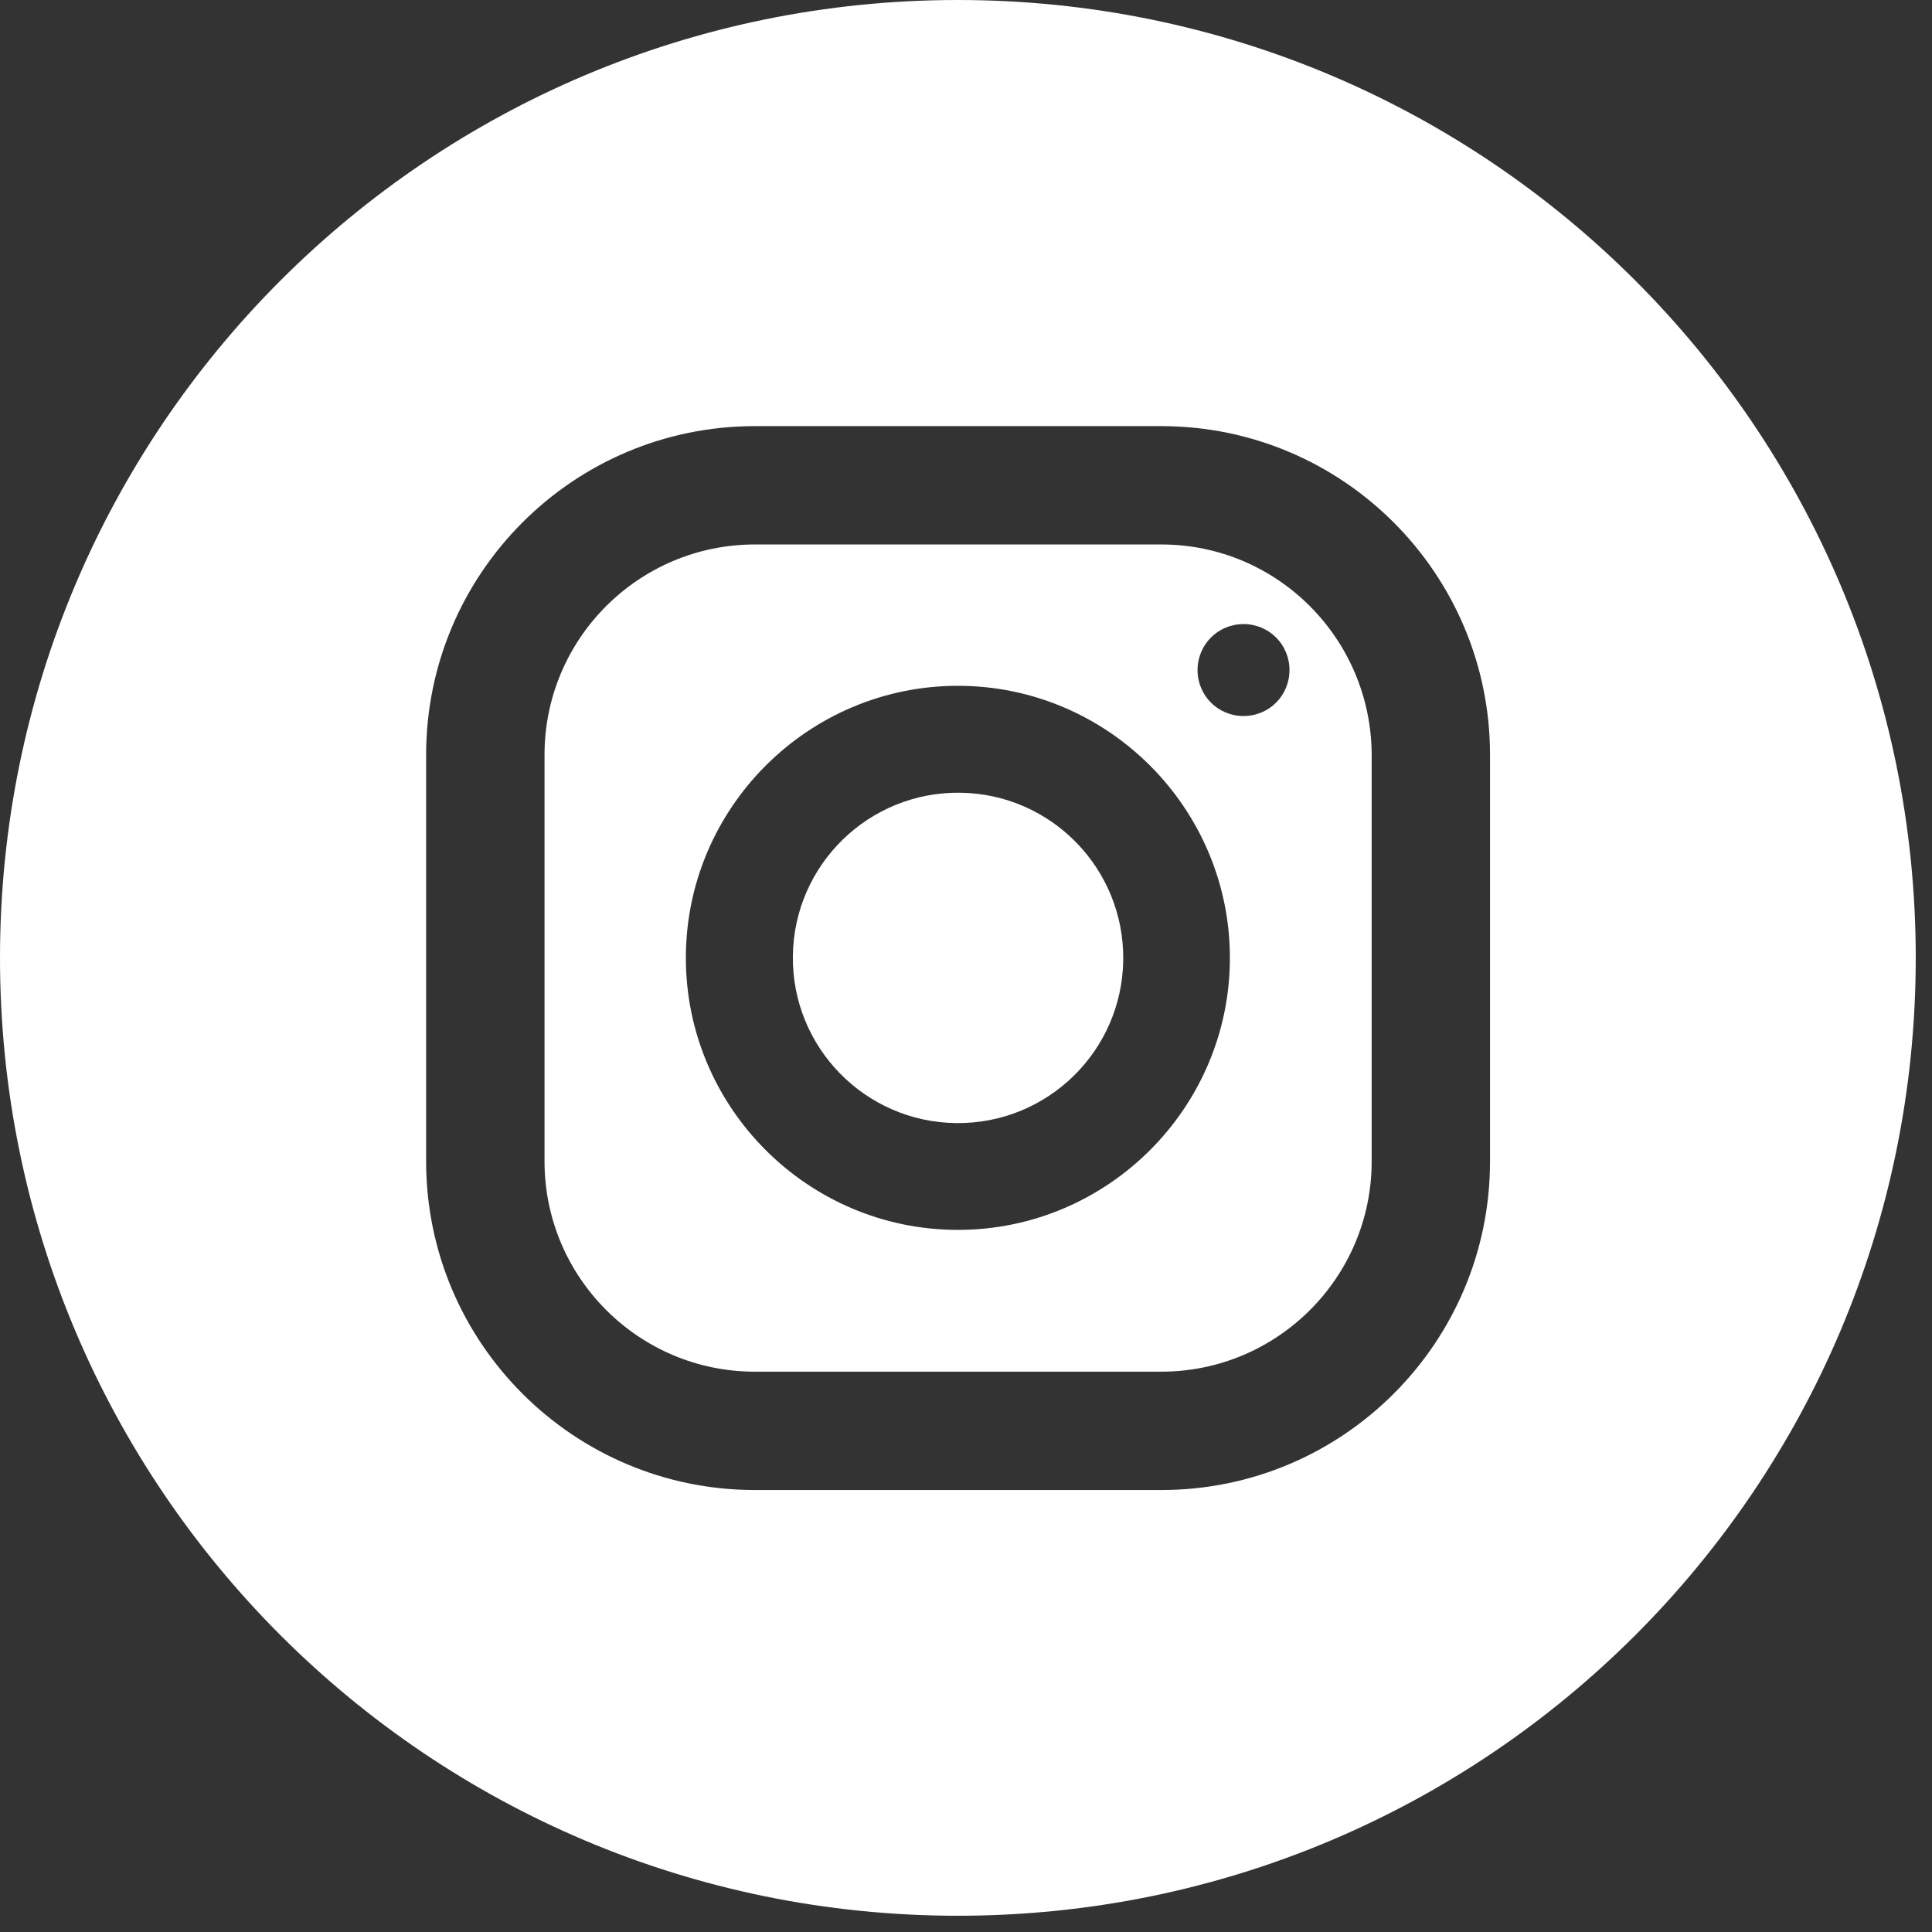 <svg width="39" height="39" viewBox="0 0 39 39" fill="none" xmlns="http://www.w3.org/2000/svg">
<rect x="0" y="0" width="39" height="39" fill="#333333" stroke="none"/>
<path d="M23.444 10.991H15.237C12.899 10.991 10.992 12.89 10.992 15.236V23.444C10.992 25.781 12.891 27.689 15.237 27.689H23.444C25.781 27.689 27.689 25.79 27.689 23.444V15.236C27.68 12.89 25.781 10.991 23.444 10.991ZM19.336 24.827C16.311 24.827 13.845 22.361 13.845 19.336C13.845 16.311 16.311 13.844 19.336 13.844C22.361 13.844 24.827 16.311 24.827 19.336C24.827 22.361 22.361 24.827 19.336 24.827ZM25.102 14.454C24.587 14.454 24.174 14.042 24.174 13.526C24.174 13.011 24.587 12.598 25.102 12.598C25.618 12.598 26.03 13.011 26.03 13.526C26.03 14.042 25.618 14.454 25.102 14.454Z" fill="white"/>
<path d="M22.674 19.377C22.696 17.535 21.221 16.024 19.38 16.002C17.538 15.98 16.027 17.455 16.005 19.297C15.983 21.138 17.458 22.649 19.3 22.671C21.141 22.693 22.652 21.218 22.674 19.377Z" fill="white"/>
<path d="M19.336 0C8.654 0 0 8.654 0 19.336C0 30.018 8.654 38.672 19.336 38.672C30.018 38.672 38.672 30.018 38.672 19.336C38.672 8.654 30.018 0 19.336 0ZM30.078 23.444C30.078 27.105 27.105 30.078 23.444 30.078H15.237C11.576 30.078 8.602 27.105 8.602 23.444V15.237C8.602 11.576 11.576 8.602 15.237 8.602H23.444C27.105 8.602 30.078 11.576 30.078 15.237V23.444Z" fill="white"/>
</svg>
